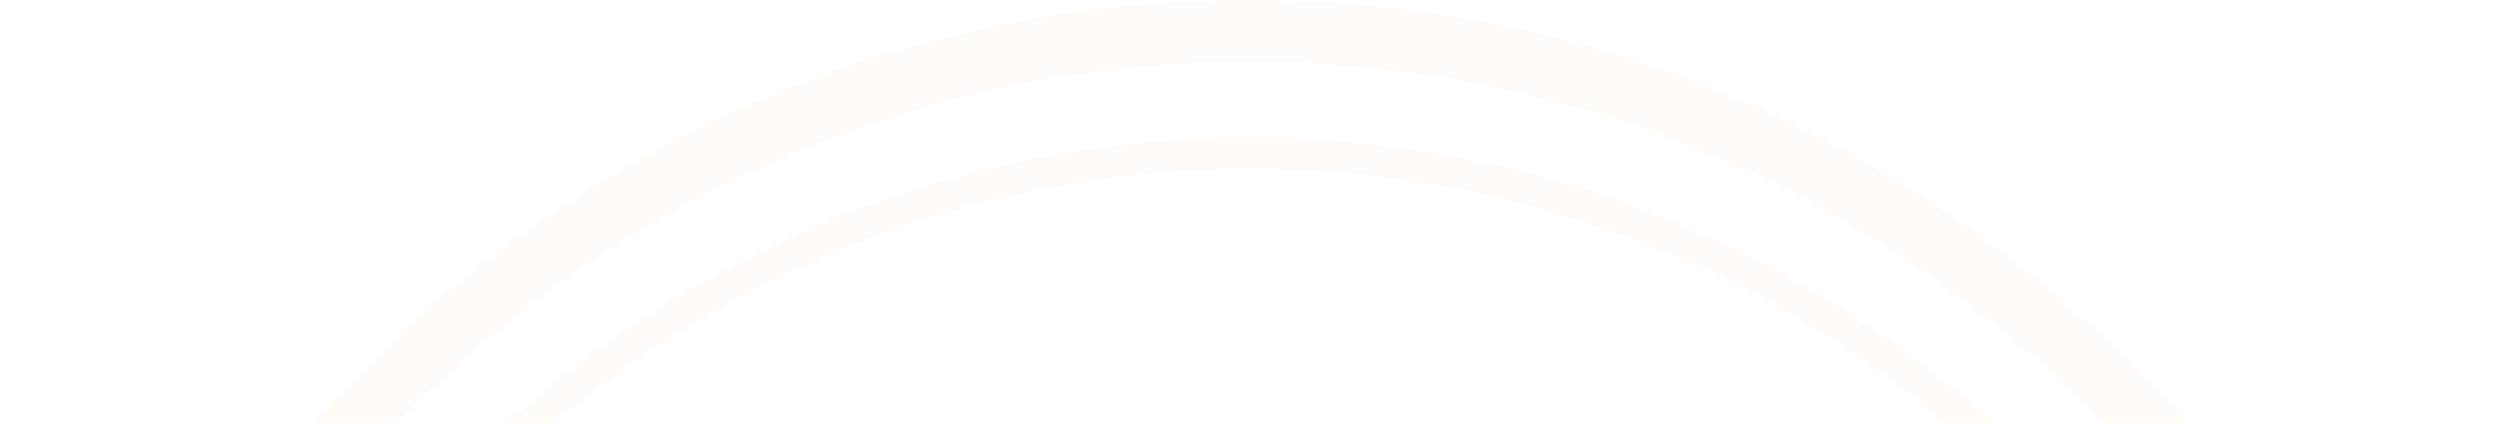<svg width="1117" height="189" viewBox="0 0 1117 189" fill="none" xmlns="http://www.w3.org/2000/svg">
<g opacity="0.2">
<path d="M558.527 61.721C284.504 61.721 61.565 284.663 61.565 558.69C61.565 832.717 284.504 1055.66 558.527 1055.66C832.551 1055.66 1055.49 832.717 1055.49 558.69C1055.49 284.663 832.551 61.721 558.527 61.721ZM558.527 1042.06C292 1042.06 75.169 825.221 75.169 558.69C75.169 292.159 292 75.325 558.527 75.325C825.055 75.325 1041.79 292.159 1041.79 558.69C1041.79 825.221 824.962 1042.06 558.527 1042.06Z" fill="#E2C098" fill-opacity="0.3"/>
<path d="M558.497 0.177C250.51 0.177 -0.007 250.698 -0.007 558.689C-0.007 866.68 250.51 1117.2 558.497 1117.2C866.484 1117.2 1117 866.68 1117 558.689C1117 250.698 866.391 0.177 558.497 0.177ZM558.497 1089.9C265.595 1089.9 27.294 851.596 27.294 558.689C27.294 265.783 265.502 27.478 558.497 27.478C851.491 27.478 1089.7 265.783 1089.7 558.689C1089.7 851.596 851.399 1089.9 558.497 1089.9Z" fill="#E2C098" fill-opacity="0.3"/>
</g>
</svg>
